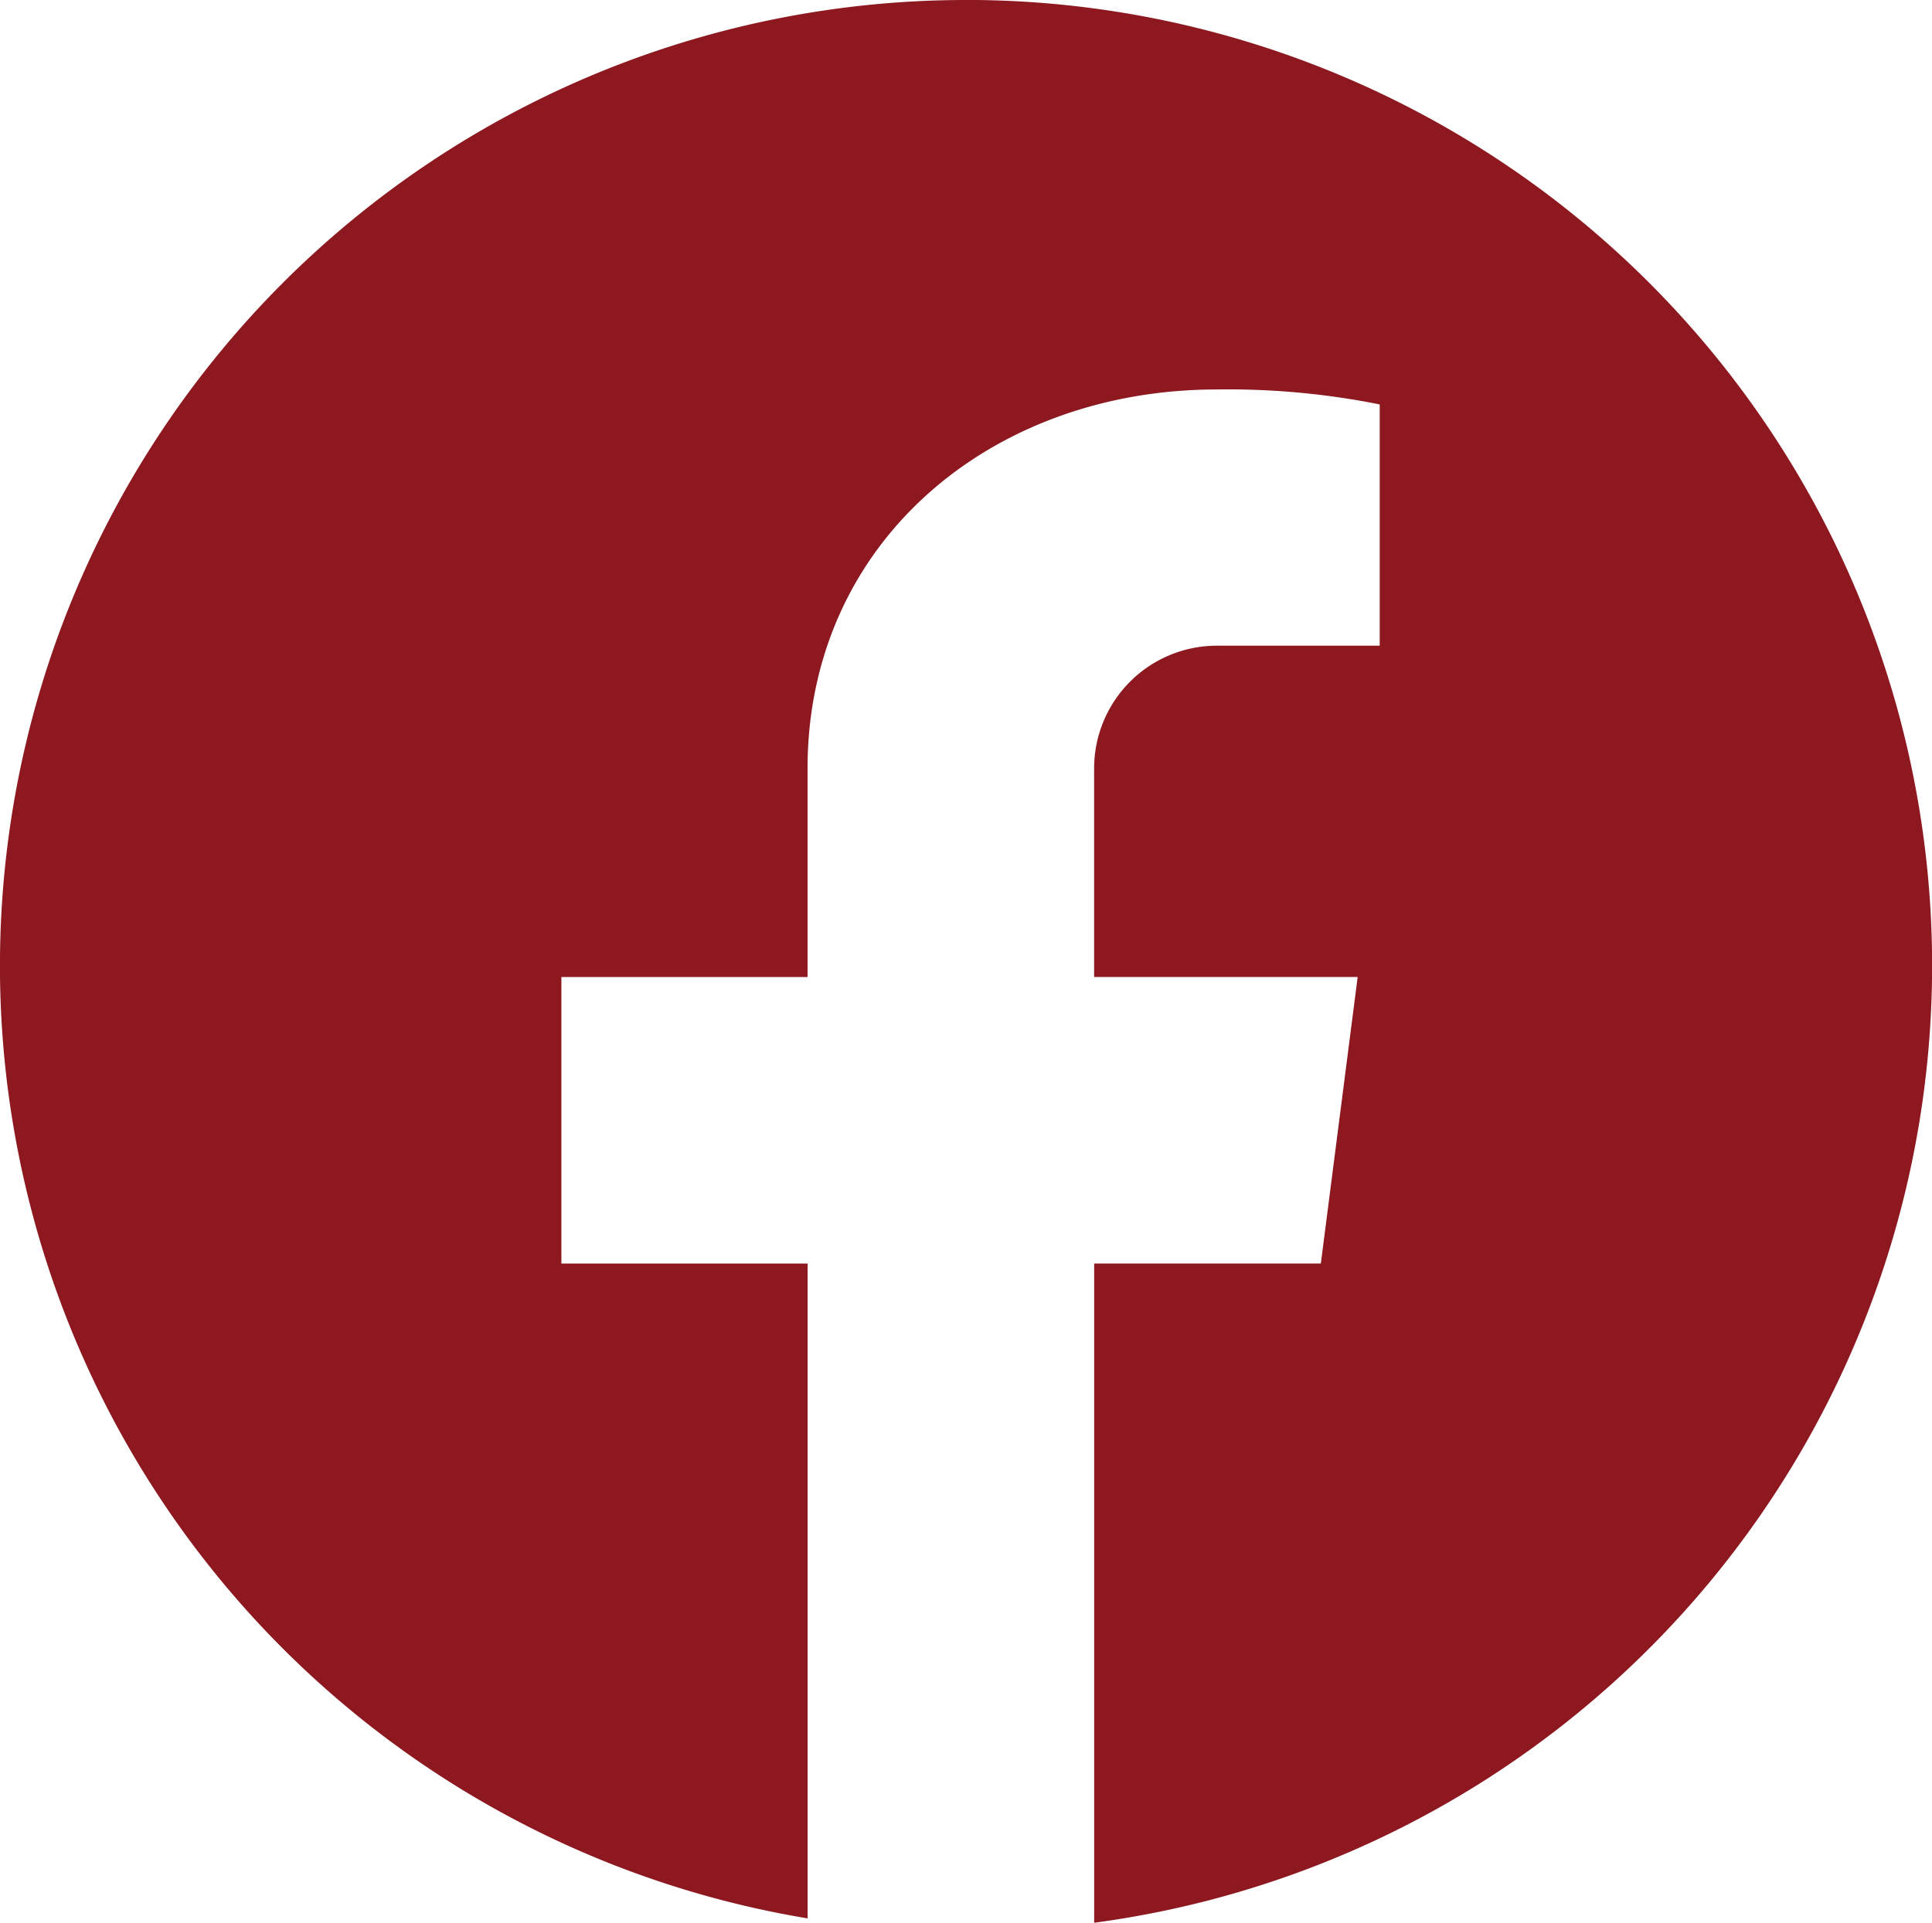 <svg xmlns="http://www.w3.org/2000/svg" width="33.575" height="33.424" viewBox="0 0 33.575 33.424">
  <path id="Tracé_1" data-name="Tracé 1" d="M64.219,47.431a16.787,16.787,0,0,0-2.753,33.347V69.395H57.187v-4.98h4.278V60.79c0-3.929,3.185-6.589,7.114-6.589a13.4,13.4,0,0,1,2.829.26v4.194H68.58a2.134,2.134,0,0,0-2.135,2.135v3.624h4.58l-.64,4.98H66.446v11.46a16.786,16.786,0,0,0-2.227-33.424Z" transform="translate(-47.431 -47.431)" fill="#8d1820"/>
</svg>
